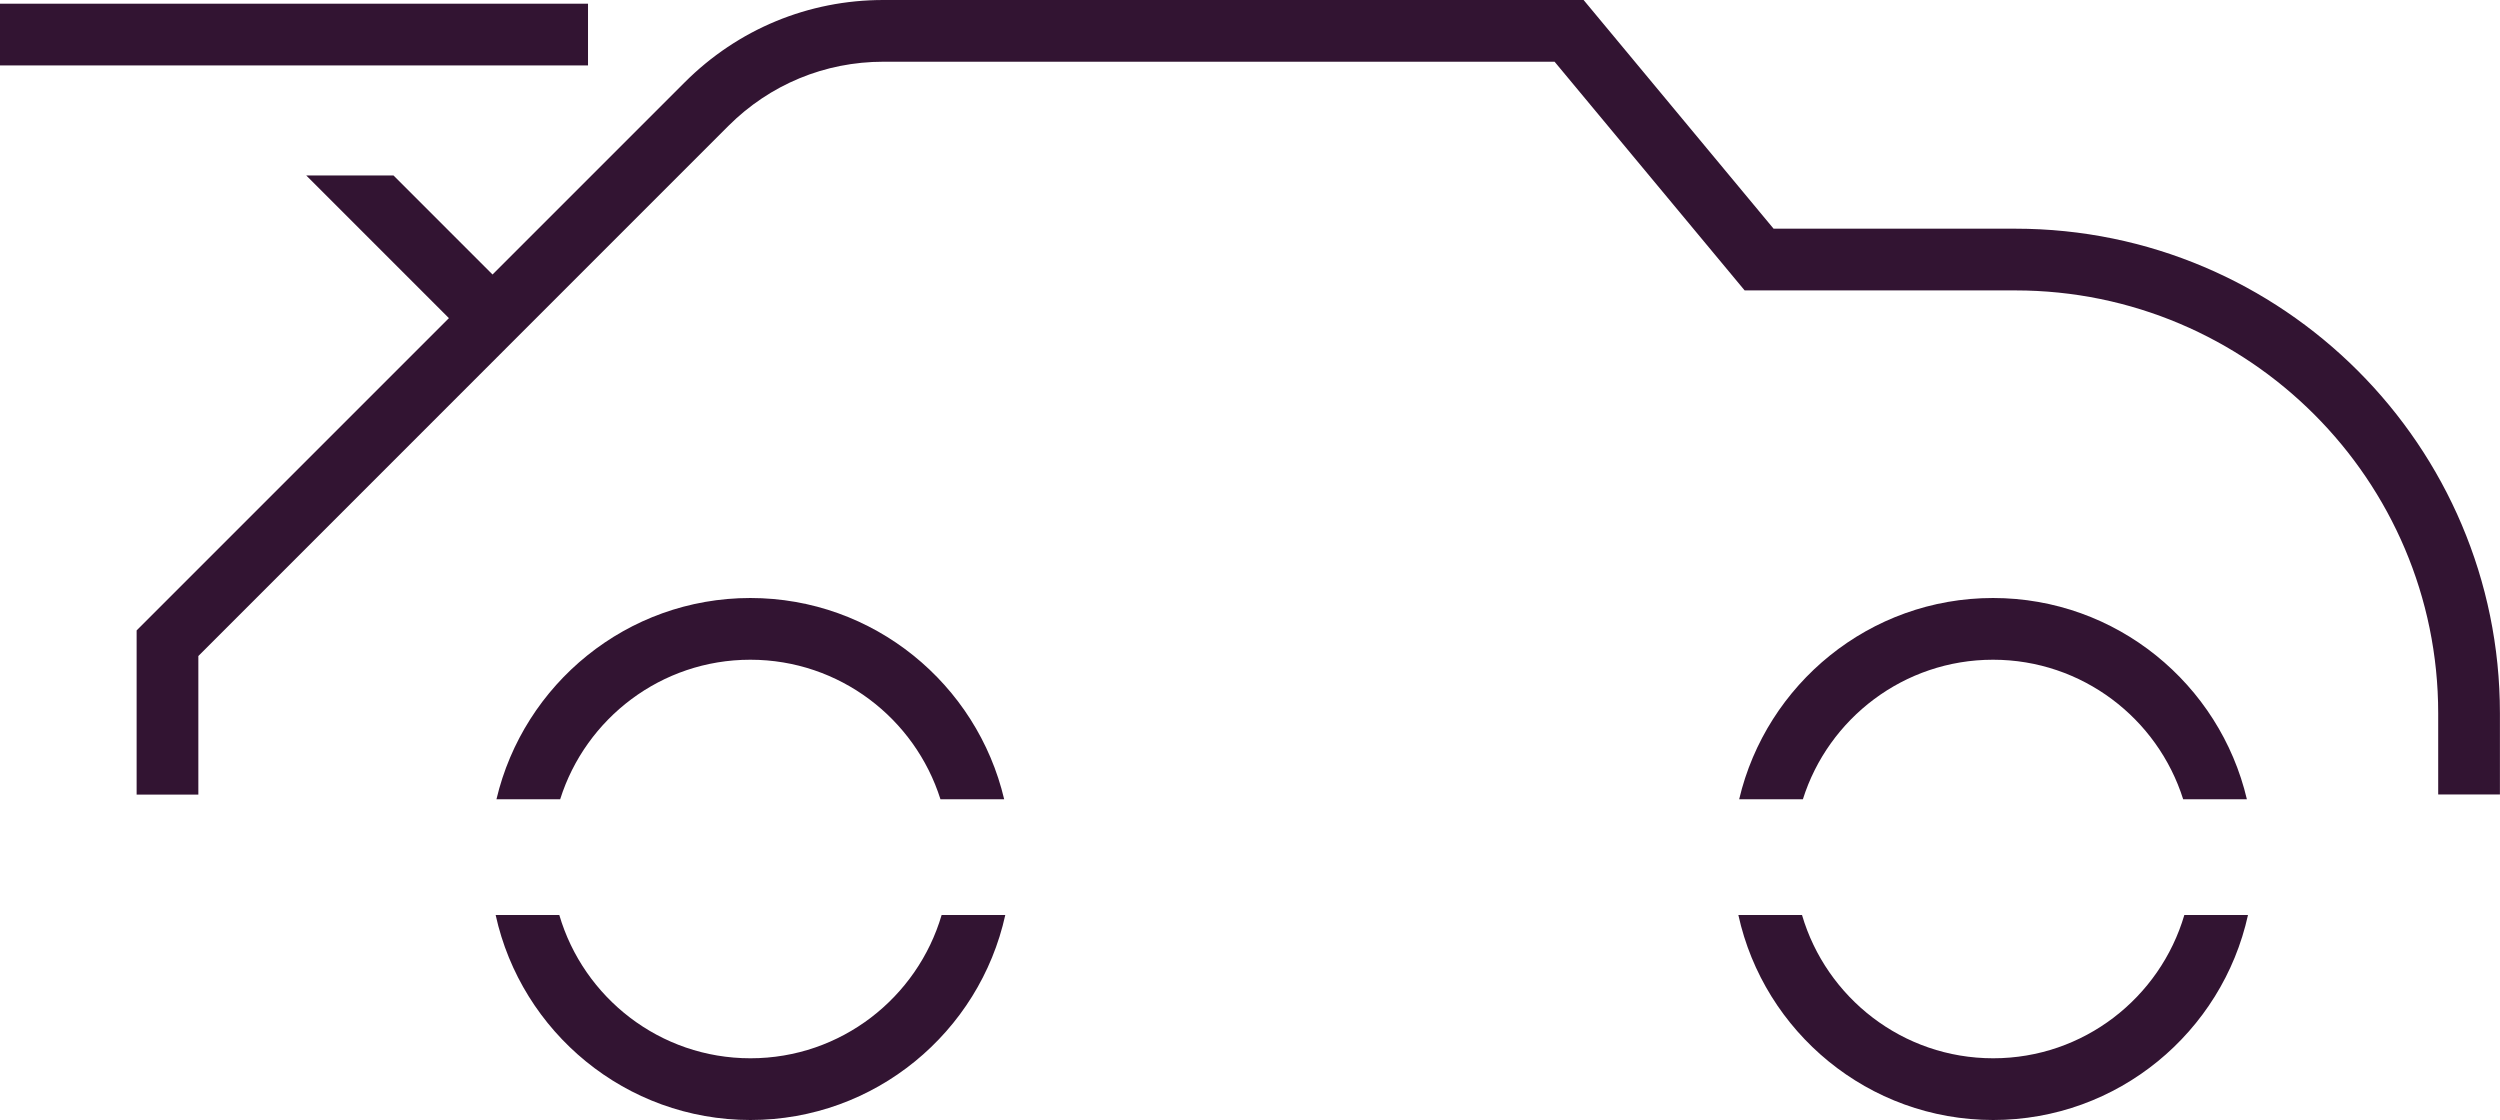 <?xml version="1.0" encoding="UTF-8"?>
<svg xmlns="http://www.w3.org/2000/svg" id="Layer_1" version="1.1" viewBox="0 0 337.79 151.33">
  <defs>
    <style> .st0 { fill: #321432; } </style>
  </defs>
  <path class="st0" d="M269.3,142.99c-12.22,0-22.54-8.19-25.82-19.36h-8.6c3.47,15.82,17.58,27.7,34.43,27.7s30.95-11.88,34.43-27.7h-8.6c-3.28,11.17-13.6,19.36-25.82,19.36Z"></path>
  <path class="st0" d="M269.3,89.14c12.03,0,22.24,7.94,25.68,18.85h8.61c-3.67-15.56-17.63-27.19-34.3-27.19s-30.63,11.63-34.3,27.19h8.61c3.44-10.91,13.65-18.85,25.68-18.85Z"></path>
  <path class="st0" d="M101.39,89.14c12.03,0,22.24,7.94,25.68,18.85h8.61c-3.67-15.56-17.63-27.19-34.3-27.19s-30.63,11.63-34.3,27.19h8.61c3.44-10.91,13.65-18.85,25.68-18.85Z"></path>
  <path class="st0" d="M101.39,142.99c-12.22,0-22.54-8.19-25.82-19.36h-8.6c3.47,15.82,17.58,27.7,34.43,27.7s30.95-11.88,34.43-27.7h-8.6c-3.28,11.17-13.6,19.36-25.82,19.36Z"></path>
  <path class="st0" d="M60.66,42.98l-42.2,42.2v22.18h8.34v-18.72L98.42,17.01c5.6-5.59,13.03-8.67,20.94-8.67h90.69l25.68,30.9h36.58c31.5,0,57.13,25.63,57.13,57.13v10.98h8.34v-10.98c0-36.1-29.37-65.47-65.47-65.47h-32.67L213.97,0h-94.61c-10.14,0-19.67,3.95-26.84,11.12l-25.97,25.97-13.38-13.38h-11.79l19.27,19.27Z"></path>
  <rect class="st0" y=".5" width="79.45" height="8.34"></rect>
</svg>

